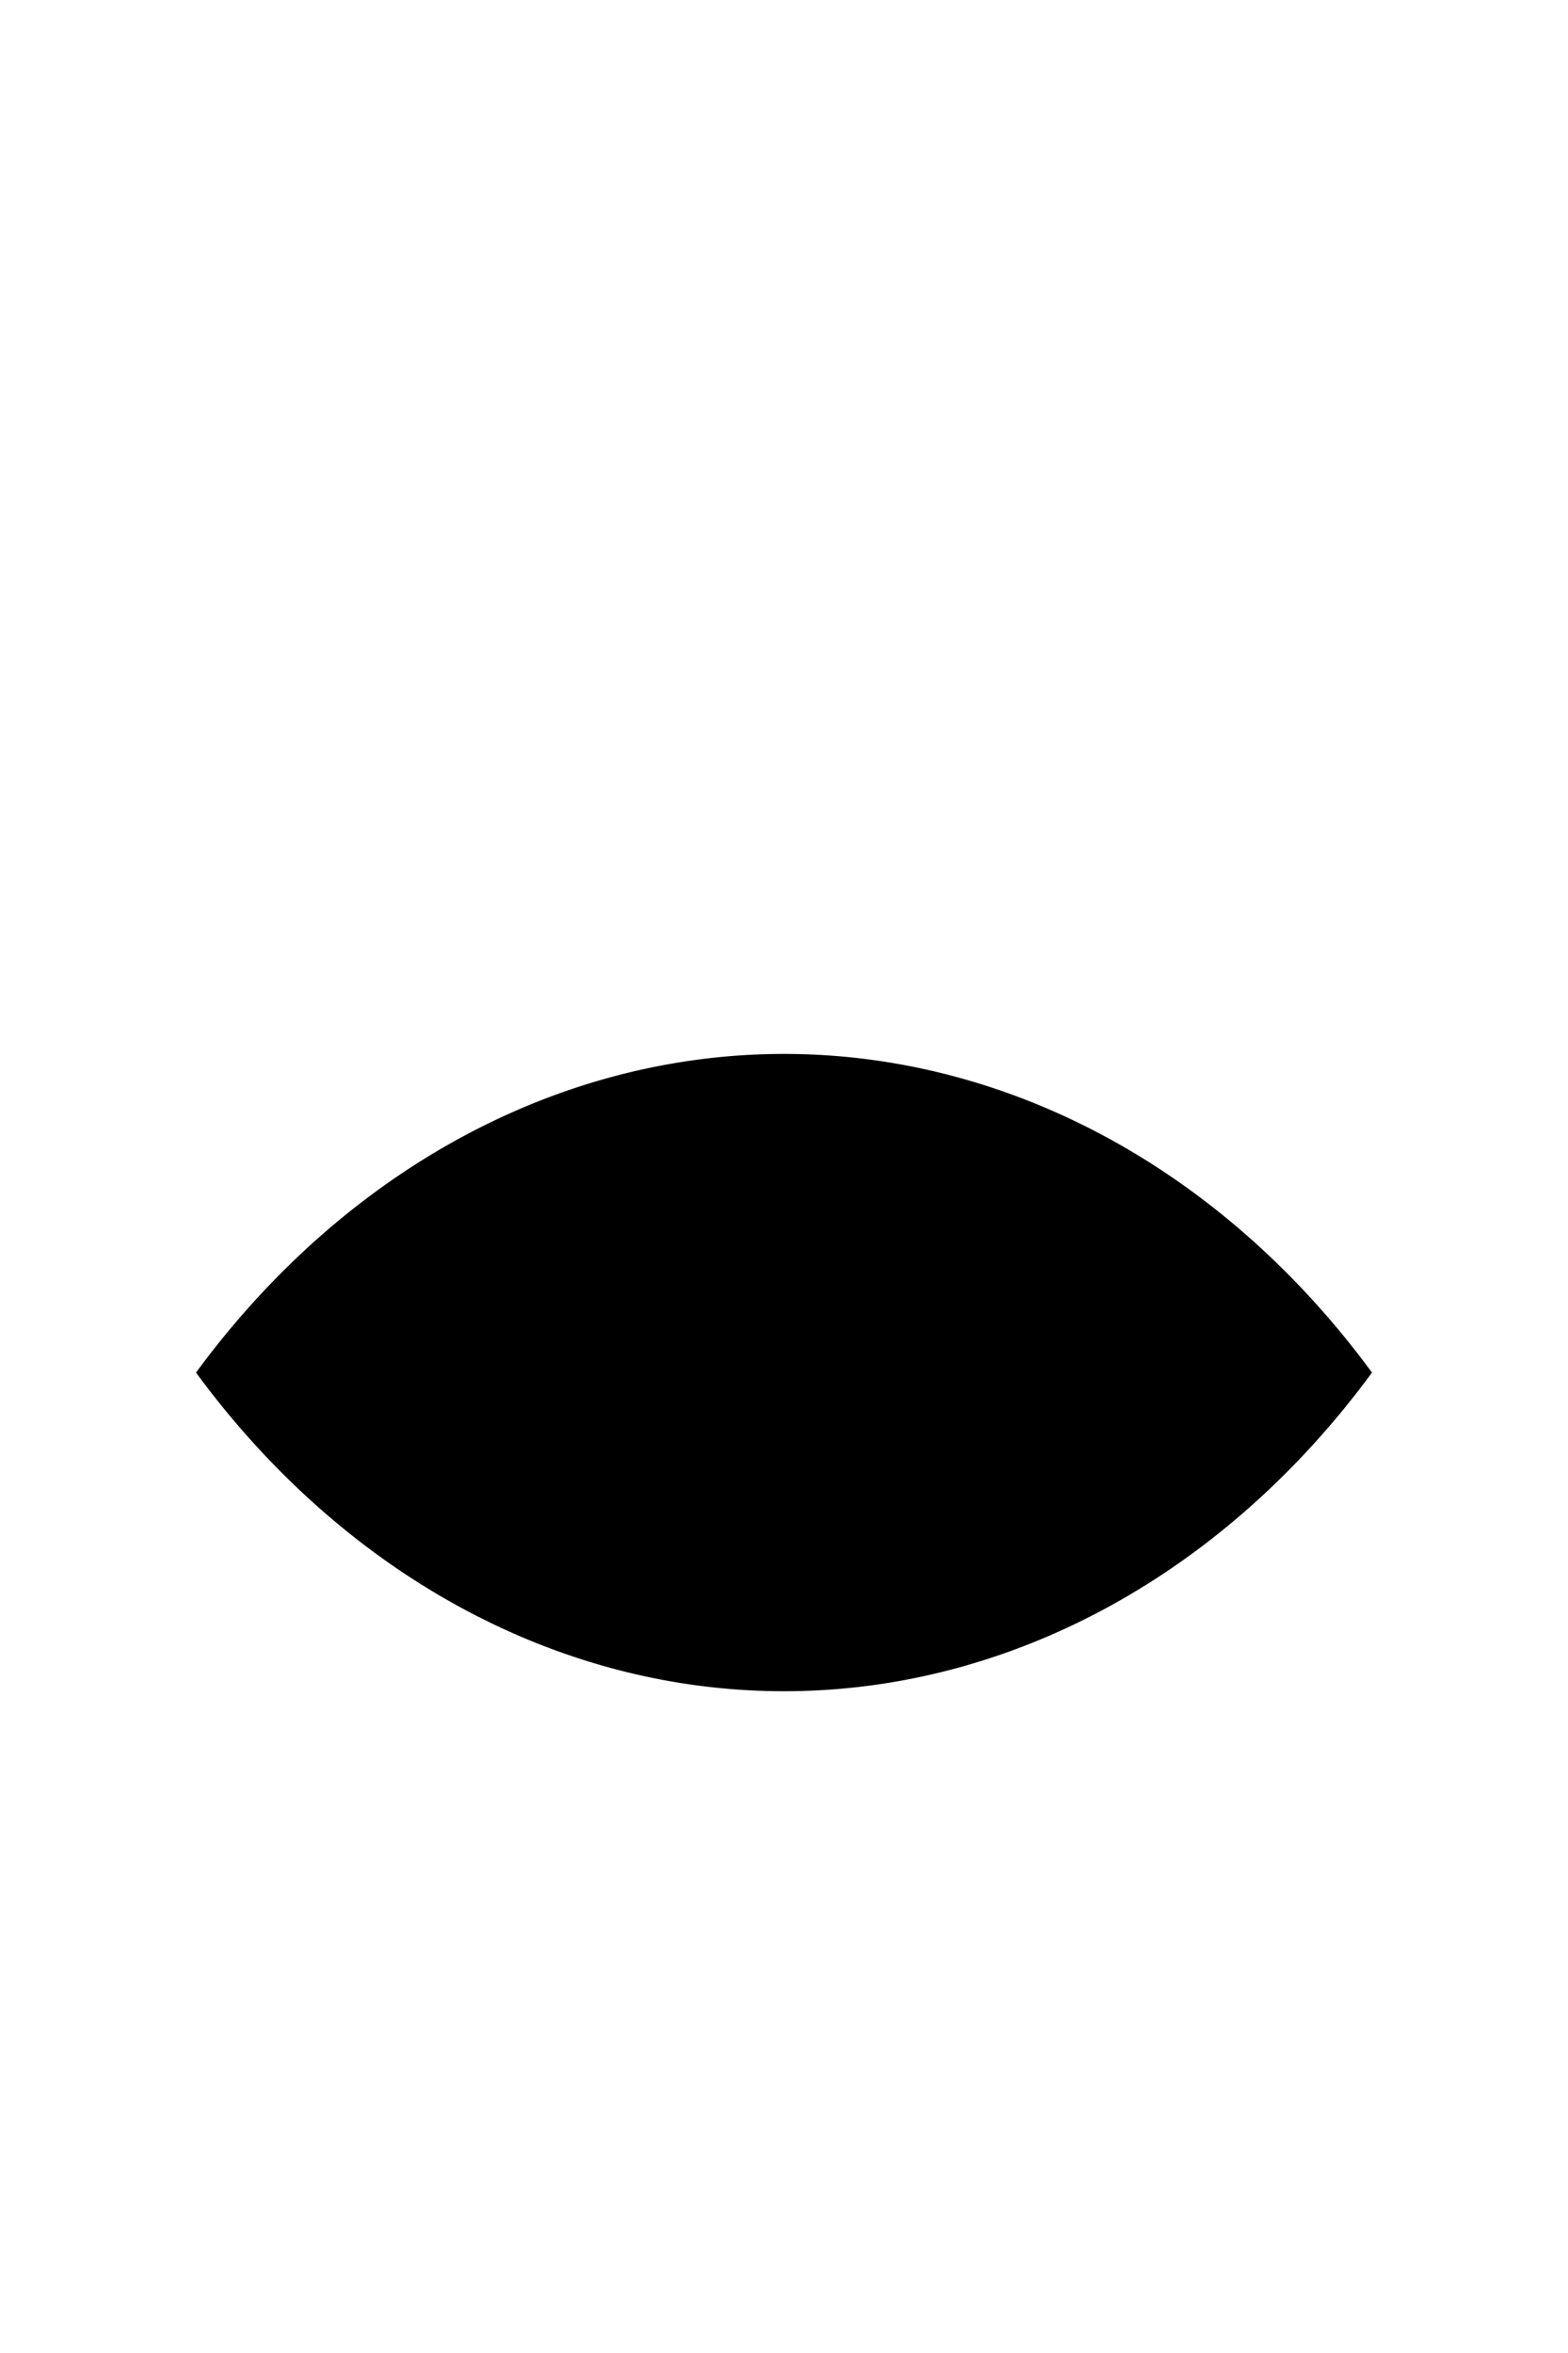 <svg version="1.1" baseProfile="full" xmlns="http://www.w3.org/2000/svg" width="200" height="300">
  <path d="M25,175 a100,120 0 0,0 150,0 a100,120 0 0,0 -150,0 " class="fill_red"></path>
  <circle cx="100" cy="175" r="25" class="fill_white"/>
  <circle cx="100" cy="175" r="15" class="fill_black"/>
</svg>
